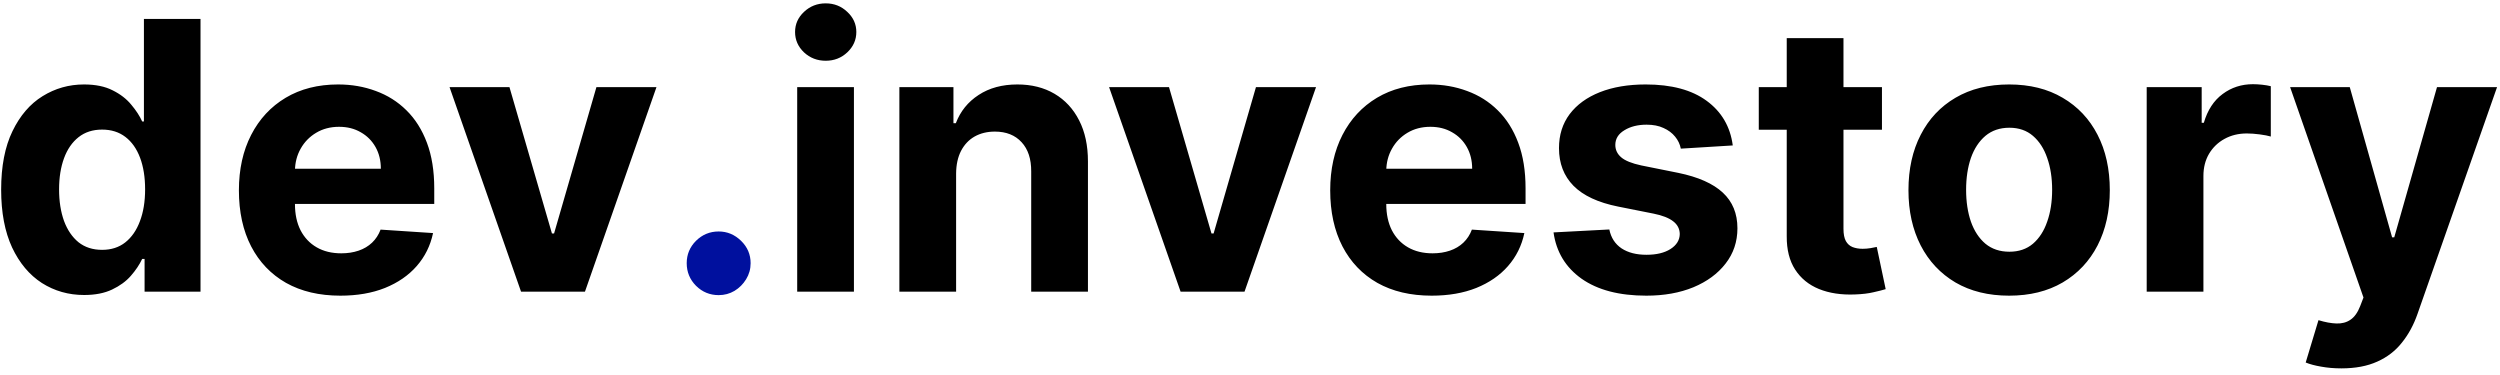 <svg width="180" height="27" viewBox="0 0 180 27" fill="none" xmlns="http://www.w3.org/2000/svg">
<path d="M6.057 21.24C4.938 21.24 3.925 20.952 3.017 20.377C2.116 19.795 1.4 18.942 0.87 17.817C0.346 16.685 0.083 15.298 0.083 13.655C0.083 11.968 0.355 10.565 0.898 9.446C1.442 8.321 2.164 7.481 3.065 6.925C3.973 6.362 4.967 6.081 6.047 6.081C6.872 6.081 7.559 6.222 8.109 6.503C8.665 6.778 9.112 7.123 9.451 7.538C9.796 7.947 10.058 8.35 10.237 8.746H10.362V1.364H14.437V21H10.41V18.641H10.237C10.046 19.05 9.774 19.456 9.422 19.859C9.077 20.255 8.626 20.584 8.07 20.847C7.521 21.109 6.849 21.24 6.057 21.24ZM7.351 17.989C8.01 17.989 8.566 17.81 9.02 17.452C9.48 17.088 9.831 16.58 10.074 15.928C10.323 15.276 10.448 14.512 10.448 13.636C10.448 12.761 10.327 12 10.084 11.354C9.841 10.709 9.489 10.21 9.029 9.859C8.569 9.507 8.01 9.331 7.351 9.331C6.68 9.331 6.114 9.513 5.654 9.878C5.194 10.242 4.846 10.747 4.609 11.393C4.373 12.038 4.254 12.786 4.254 13.636C4.254 14.493 4.373 15.25 4.609 15.909C4.852 16.561 5.2 17.072 5.654 17.443C6.114 17.807 6.68 17.989 7.351 17.989ZM24.507 21.288C22.992 21.288 21.688 20.981 20.595 20.367C19.508 19.747 18.671 18.871 18.083 17.74C17.495 16.602 17.201 15.257 17.201 13.704C17.201 12.189 17.495 10.859 18.083 9.715C18.671 8.571 19.498 7.679 20.566 7.04C21.64 6.401 22.899 6.081 24.344 6.081C25.315 6.081 26.22 6.238 27.057 6.551C27.901 6.858 28.636 7.321 29.262 7.941C29.895 8.561 30.387 9.341 30.739 10.28C31.09 11.214 31.266 12.307 31.266 13.56V14.681H18.831V12.15H27.421C27.421 11.562 27.294 11.041 27.038 10.587C26.782 10.133 26.427 9.779 25.974 9.523C25.526 9.261 25.005 9.13 24.411 9.13C23.791 9.13 23.241 9.274 22.762 9.561C22.289 9.843 21.918 10.223 21.649 10.702C21.381 11.175 21.244 11.703 21.237 12.284V14.691C21.237 15.42 21.371 16.049 21.64 16.58C21.915 17.11 22.301 17.52 22.8 17.807C23.299 18.095 23.89 18.239 24.574 18.239C25.028 18.239 25.443 18.175 25.82 18.047C26.197 17.919 26.52 17.727 26.789 17.472C27.057 17.216 27.262 16.903 27.402 16.532L31.18 16.781C30.988 17.689 30.595 18.482 30.001 19.159C29.413 19.83 28.652 20.354 27.719 20.732C26.792 21.102 25.721 21.288 24.507 21.288ZM47.266 6.273L42.117 21H37.515L32.367 6.273H36.681L39.74 16.81H39.893L42.942 6.273H47.266ZM57.398 21V6.273H61.483V21H57.398ZM59.45 4.374C58.843 4.374 58.322 4.173 57.888 3.77C57.459 3.361 57.245 2.872 57.245 2.303C57.245 1.741 57.459 1.258 57.888 0.855C58.322 0.446 58.843 0.242 59.45 0.242C60.058 0.242 60.575 0.446 61.004 0.855C61.438 1.258 61.656 1.741 61.656 2.303C61.656 2.872 61.438 3.361 61.004 3.77C60.575 4.173 60.058 4.374 59.45 4.374ZM68.84 12.486V21H64.755V6.273H68.648V8.871H68.82C69.146 8.015 69.693 7.337 70.46 6.838C71.227 6.333 72.157 6.081 73.25 6.081C74.273 6.081 75.164 6.305 75.925 6.752C76.686 7.2 77.277 7.839 77.699 8.67C78.121 9.494 78.332 10.479 78.332 11.623V21H74.247V12.352C74.254 11.45 74.023 10.747 73.557 10.242C73.09 9.731 72.448 9.475 71.63 9.475C71.08 9.475 70.594 9.593 70.172 9.83C69.757 10.066 69.431 10.412 69.194 10.865C68.964 11.313 68.846 11.853 68.84 12.486ZM94.754 6.273L89.605 21H85.003L79.854 6.273H84.168L87.227 16.81H87.38L90.429 6.273H94.754ZM103.081 21.288C101.566 21.288 100.262 20.981 99.169 20.367C98.082 19.747 97.245 18.871 96.657 17.74C96.069 16.602 95.775 15.257 95.775 13.704C95.775 12.189 96.069 10.859 96.657 9.715C97.245 8.571 98.073 7.679 99.14 7.04C100.214 6.401 101.473 6.081 102.918 6.081C103.889 6.081 104.794 6.238 105.631 6.551C106.475 6.858 107.21 7.321 107.837 7.941C108.469 8.561 108.962 9.341 109.313 10.28C109.665 11.214 109.84 12.307 109.84 13.56V14.681H97.405V12.15H105.996C105.996 11.562 105.868 11.041 105.612 10.587C105.356 10.133 105.002 9.779 104.548 9.523C104.1 9.261 103.579 9.13 102.985 9.13C102.365 9.13 101.815 9.274 101.336 9.561C100.863 9.843 100.492 10.223 100.224 10.702C99.955 11.175 99.818 11.703 99.811 12.284V14.691C99.811 15.42 99.946 16.049 100.214 16.58C100.489 17.11 100.876 17.52 101.374 17.807C101.873 18.095 102.464 18.239 103.148 18.239C103.602 18.239 104.017 18.175 104.394 18.047C104.772 17.919 105.094 17.727 105.363 17.472C105.631 17.216 105.836 16.903 105.976 16.532L109.754 16.781C109.562 17.689 109.169 18.482 108.575 19.159C107.987 19.83 107.226 20.354 106.293 20.732C105.366 21.102 104.295 21.288 103.081 21.288ZM124.759 10.472L121.02 10.702C120.956 10.383 120.819 10.095 120.608 9.839C120.397 9.577 120.119 9.37 119.774 9.216C119.435 9.056 119.029 8.977 118.556 8.977C117.923 8.977 117.389 9.111 116.955 9.379C116.52 9.641 116.303 9.993 116.303 10.434C116.303 10.786 116.443 11.083 116.725 11.326C117.006 11.569 117.489 11.764 118.172 11.911L120.838 12.447C122.27 12.742 123.337 13.214 124.04 13.867C124.744 14.518 125.095 15.375 125.095 16.436C125.095 17.401 124.811 18.248 124.242 18.977C123.679 19.706 122.906 20.274 121.921 20.684C120.943 21.086 119.815 21.288 118.537 21.288C116.587 21.288 115.034 20.882 113.877 20.07C112.726 19.252 112.052 18.14 111.854 16.733L115.871 16.522C115.993 17.117 116.287 17.571 116.753 17.884C117.22 18.191 117.818 18.344 118.546 18.344C119.262 18.344 119.838 18.207 120.272 17.932C120.713 17.651 120.937 17.289 120.943 16.848C120.937 16.478 120.78 16.174 120.474 15.938C120.167 15.695 119.694 15.509 119.055 15.381L116.504 14.873C115.066 14.586 113.995 14.087 113.292 13.377C112.595 12.668 112.247 11.764 112.247 10.664C112.247 9.718 112.503 8.903 113.014 8.219C113.532 7.535 114.257 7.008 115.191 6.637C116.13 6.266 117.23 6.081 118.489 6.081C120.349 6.081 121.813 6.474 122.88 7.26C123.954 8.047 124.581 9.117 124.759 10.472ZM135.501 6.273V9.341H126.632V6.273H135.501ZM128.645 2.744H132.73V16.474C132.73 16.852 132.787 17.146 132.902 17.357C133.017 17.561 133.177 17.705 133.382 17.788C133.593 17.871 133.835 17.913 134.11 17.913C134.302 17.913 134.494 17.897 134.686 17.865C134.877 17.826 135.024 17.798 135.127 17.778L135.769 20.818C135.564 20.882 135.277 20.955 134.906 21.038C134.535 21.128 134.085 21.182 133.554 21.201C132.57 21.24 131.707 21.109 130.965 20.808C130.23 20.508 129.658 20.041 129.249 19.408C128.84 18.776 128.639 17.977 128.645 17.011V2.744ZM144.657 21.288C143.168 21.288 141.88 20.971 140.793 20.338C139.713 19.699 138.879 18.811 138.291 17.673C137.703 16.529 137.409 15.202 137.409 13.694C137.409 12.173 137.703 10.843 138.291 9.705C138.879 8.561 139.713 7.673 140.793 7.04C141.88 6.401 143.168 6.081 144.657 6.081C146.146 6.081 147.431 6.401 148.512 7.04C149.598 7.673 150.436 8.561 151.024 9.705C151.612 10.843 151.906 12.173 151.906 13.694C151.906 15.202 151.612 16.529 151.024 17.673C150.436 18.811 149.598 19.699 148.512 20.338C147.431 20.971 146.146 21.288 144.657 21.288ZM144.676 18.124C145.354 18.124 145.92 17.932 146.373 17.548C146.827 17.158 147.169 16.628 147.399 15.957C147.636 15.286 147.754 14.522 147.754 13.665C147.754 12.809 147.636 12.045 147.399 11.374C147.169 10.702 146.827 10.172 146.373 9.782C145.92 9.392 145.354 9.197 144.676 9.197C143.992 9.197 143.417 9.392 142.95 9.782C142.49 10.172 142.142 10.702 141.905 11.374C141.675 12.045 141.56 12.809 141.56 13.665C141.56 14.522 141.675 15.286 141.905 15.957C142.142 16.628 142.49 17.158 142.95 17.548C143.417 17.932 143.992 18.124 144.676 18.124ZM154.562 21V6.273H158.521V8.842H158.675C158.943 7.928 159.394 7.238 160.027 6.771C160.66 6.298 161.388 6.062 162.213 6.062C162.417 6.062 162.638 6.075 162.874 6.1C163.111 6.126 163.319 6.161 163.498 6.206V9.83C163.306 9.772 163.041 9.721 162.702 9.676C162.363 9.632 162.053 9.609 161.772 9.609C161.171 9.609 160.634 9.74 160.161 10.002C159.694 10.258 159.324 10.616 159.049 11.076C158.78 11.537 158.646 12.067 158.646 12.668V21H154.562ZM168.579 26.523C168.062 26.523 167.576 26.481 167.122 26.398C166.675 26.321 166.304 26.222 166.01 26.101L166.93 23.052C167.41 23.199 167.841 23.279 168.225 23.291C168.615 23.304 168.95 23.215 169.231 23.023C169.519 22.831 169.752 22.505 169.931 22.045L170.171 21.422L164.888 6.273H169.183L172.232 17.088H172.386L175.464 6.273H179.788L174.064 22.592C173.789 23.384 173.415 24.075 172.942 24.663C172.475 25.257 171.884 25.714 171.168 26.034C170.452 26.36 169.589 26.523 168.579 26.523Z" fill="black"/>
<path d="M51.744 21.249C51.111 21.249 50.568 21.026 50.114 20.578C49.666 20.124 49.443 19.581 49.443 18.948C49.443 18.322 49.666 17.785 50.114 17.337C50.568 16.89 51.111 16.666 51.744 16.666C52.358 16.666 52.895 16.89 53.355 17.337C53.815 17.785 54.045 18.322 54.045 18.948C54.045 19.37 53.936 19.757 53.719 20.108C53.508 20.453 53.23 20.732 52.885 20.942C52.54 21.147 52.159 21.249 51.744 21.249Z" fill="#00109E"/>
</svg>
